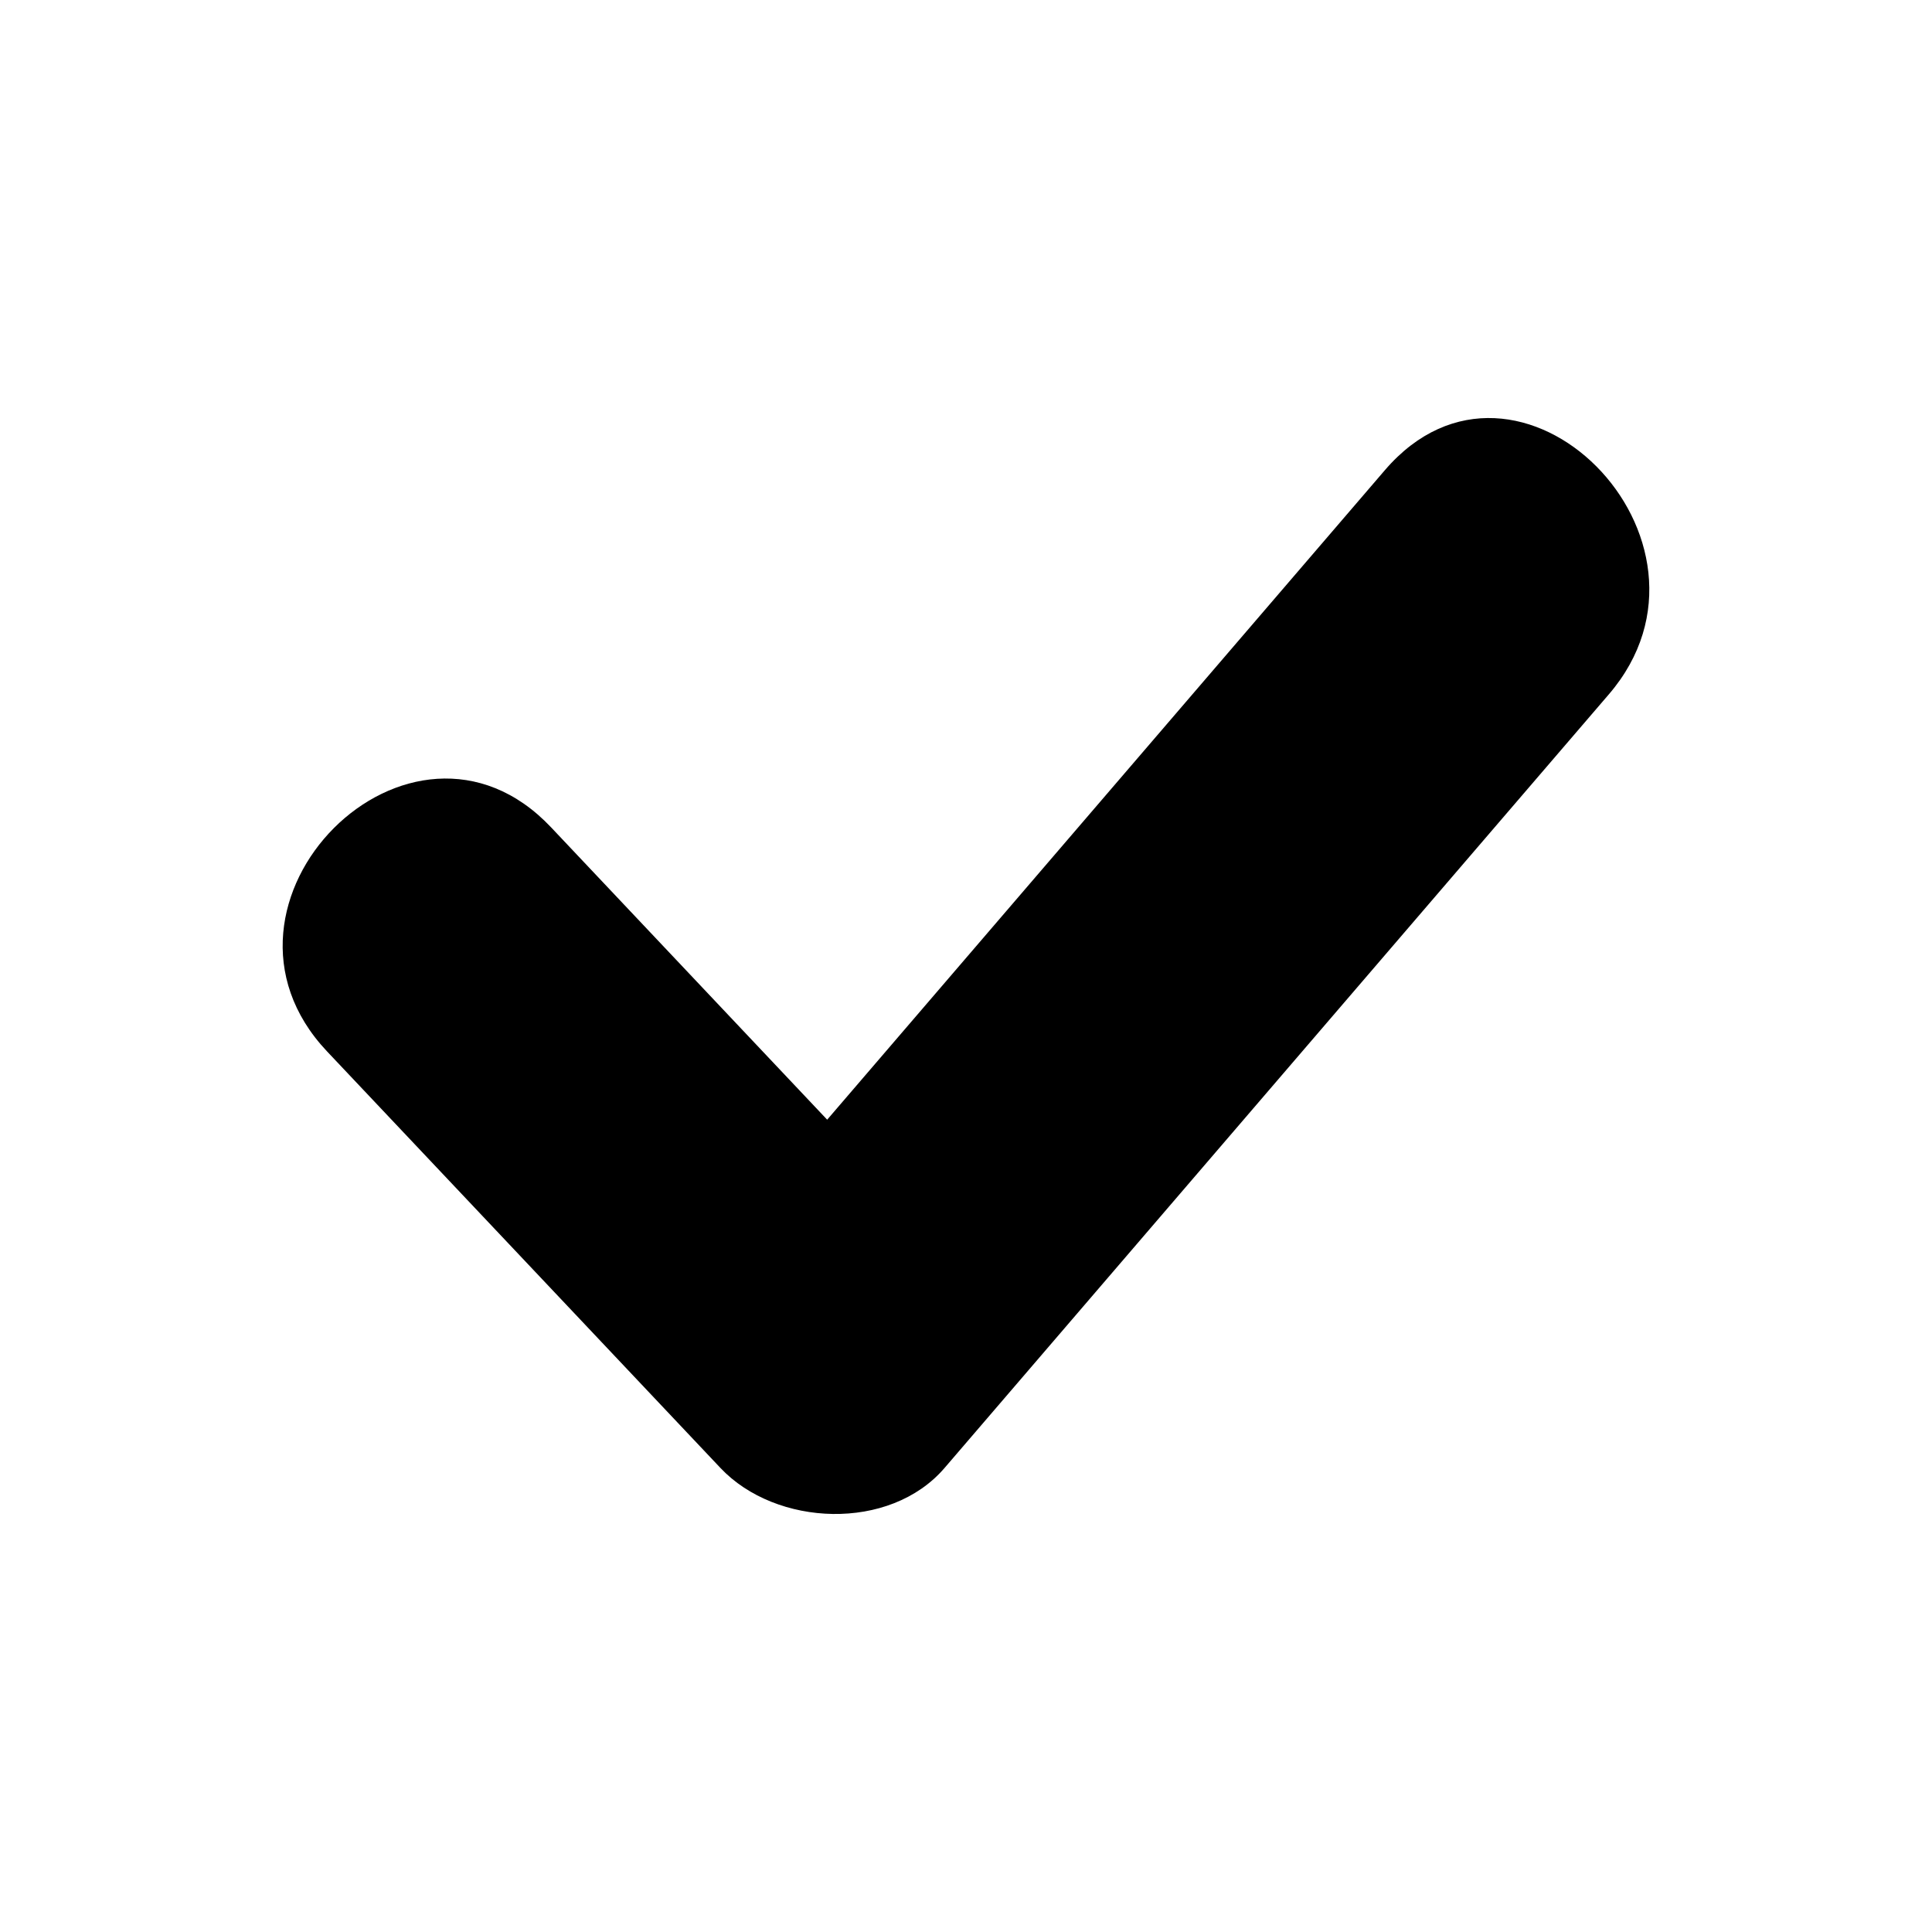 <?xml version="1.0" encoding="UTF-8"?>
<!-- The Best Svg Icon site in the world: iconSvg.co, Visit us! https://iconsvg.co -->
<svg fill="#000000" width="800px" height="800px" version="1.1" viewBox="144 144 512 512" xmlns="http://www.w3.org/2000/svg">
 <path d="m511 268.61c-49.262 57.375-98.527 114.75-147.79 172.12-24.391-25.828-48.781-51.652-73.172-77.48-37.18-39.371-96.48 20.086-59.375 59.375 34.758 36.805 69.516 73.609 104.27 110.41 14.727 15.59 44.871 16.891 59.375 0 58.688-68.352 117.38-136.7 176.07-205.05 35.027-40.801-24.105-100.46-59.379-59.375z"/>
</svg>